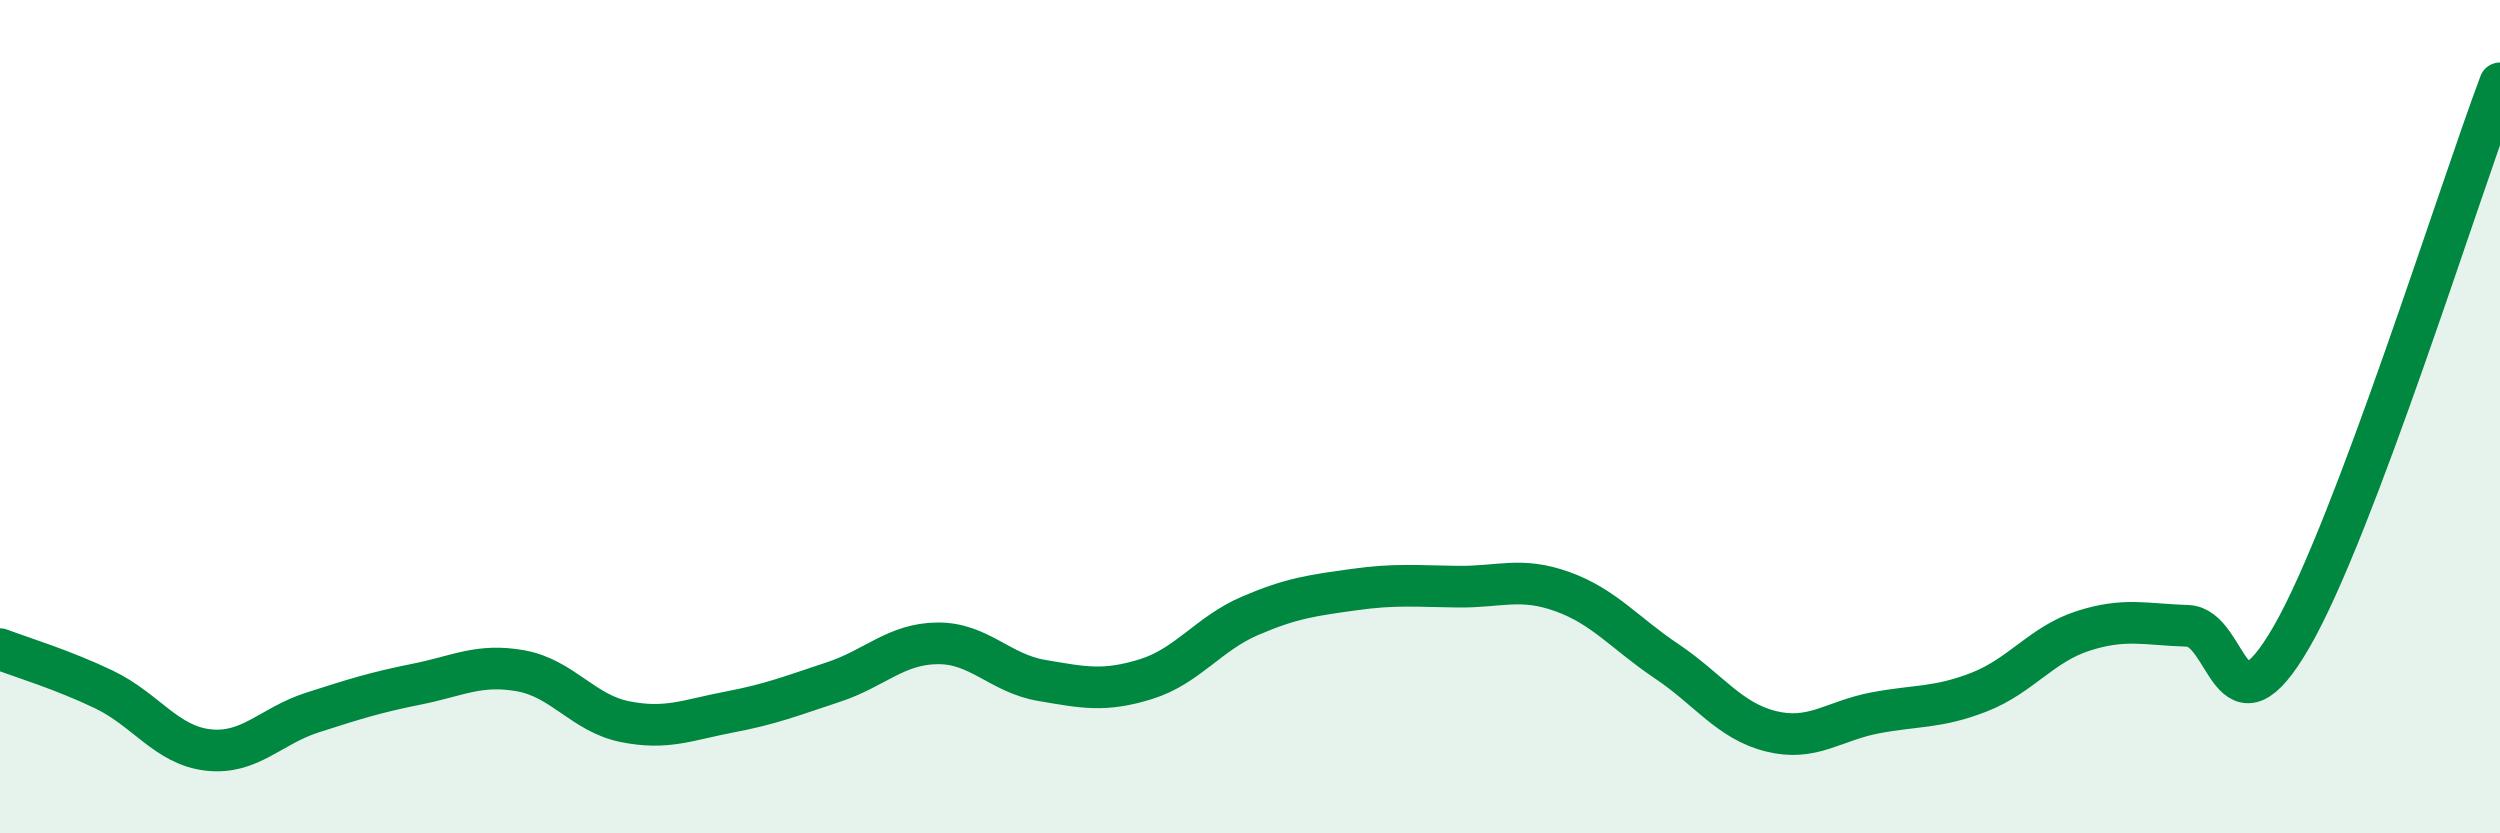 
    <svg width="60" height="20" viewBox="0 0 60 20" xmlns="http://www.w3.org/2000/svg">
      <path
        d="M 0,15.58 C 0.5,15.77 1.5,16.07 2.5,16.55 C 3.5,17.03 4,17.89 5,18 C 6,18.11 6.5,17.42 7.5,17.1 C 8.5,16.78 9,16.62 10,16.42 C 11,16.22 11.5,15.92 12.5,16.1 C 13.5,16.28 14,17.12 15,17.32 C 16,17.52 16.5,17.28 17.5,17.09 C 18.5,16.9 19,16.7 20,16.37 C 21,16.04 21.5,15.45 22.5,15.44 C 23.5,15.43 24,16.16 25,16.33 C 26,16.5 26.5,16.61 27.5,16.3 C 28.5,15.99 29,15.21 30,14.78 C 31,14.35 31.5,14.29 32.5,14.15 C 33.5,14.01 34,14.07 35,14.08 C 36,14.09 36.5,13.84 37.5,14.2 C 38.5,14.56 39,15.2 40,15.87 C 41,16.54 41.5,17.3 42.5,17.55 C 43.5,17.8 44,17.3 45,17.11 C 46,16.92 46.5,17 47.5,16.61 C 48.5,16.22 49,15.46 50,15.14 C 51,14.82 51.5,14.99 52.5,15.02 C 53.5,15.05 53.5,17.88 55,15.28 C 56.5,12.68 59,4.66 60,2L60 20L0 20Z"
        fill="#008740"
        opacity="0.1"
        stroke-linecap="round"
        stroke-linejoin="round"
      />
      <path
        d="M 0,15.58 C 0.5,15.77 1.5,16.07 2.5,16.55 C 3.5,17.03 4,17.89 5,18 C 6,18.11 6.5,17.42 7.5,17.1 C 8.5,16.78 9,16.62 10,16.42 C 11,16.22 11.5,15.92 12.5,16.1 C 13.5,16.28 14,17.12 15,17.32 C 16,17.52 16.5,17.28 17.5,17.09 C 18.5,16.9 19,16.7 20,16.37 C 21,16.04 21.5,15.45 22.5,15.44 C 23.5,15.43 24,16.16 25,16.33 C 26,16.5 26.5,16.61 27.5,16.3 C 28.5,15.99 29,15.21 30,14.78 C 31,14.35 31.5,14.29 32.5,14.15 C 33.5,14.01 34,14.07 35,14.08 C 36,14.09 36.5,13.84 37.5,14.2 C 38.5,14.56 39,15.2 40,15.87 C 41,16.54 41.5,17.3 42.5,17.55 C 43.5,17.8 44,17.3 45,17.11 C 46,16.92 46.5,17 47.5,16.61 C 48.5,16.22 49,15.46 50,15.14 C 51,14.82 51.5,14.99 52.5,15.02 C 53.5,15.05 53.5,17.88 55,15.28 C 56.5,12.68 59,4.66 60,2"
        stroke="#008740"
        stroke-width="1"
        fill="none"
        stroke-linecap="round"
        stroke-linejoin="round"
      />
    </svg>
  